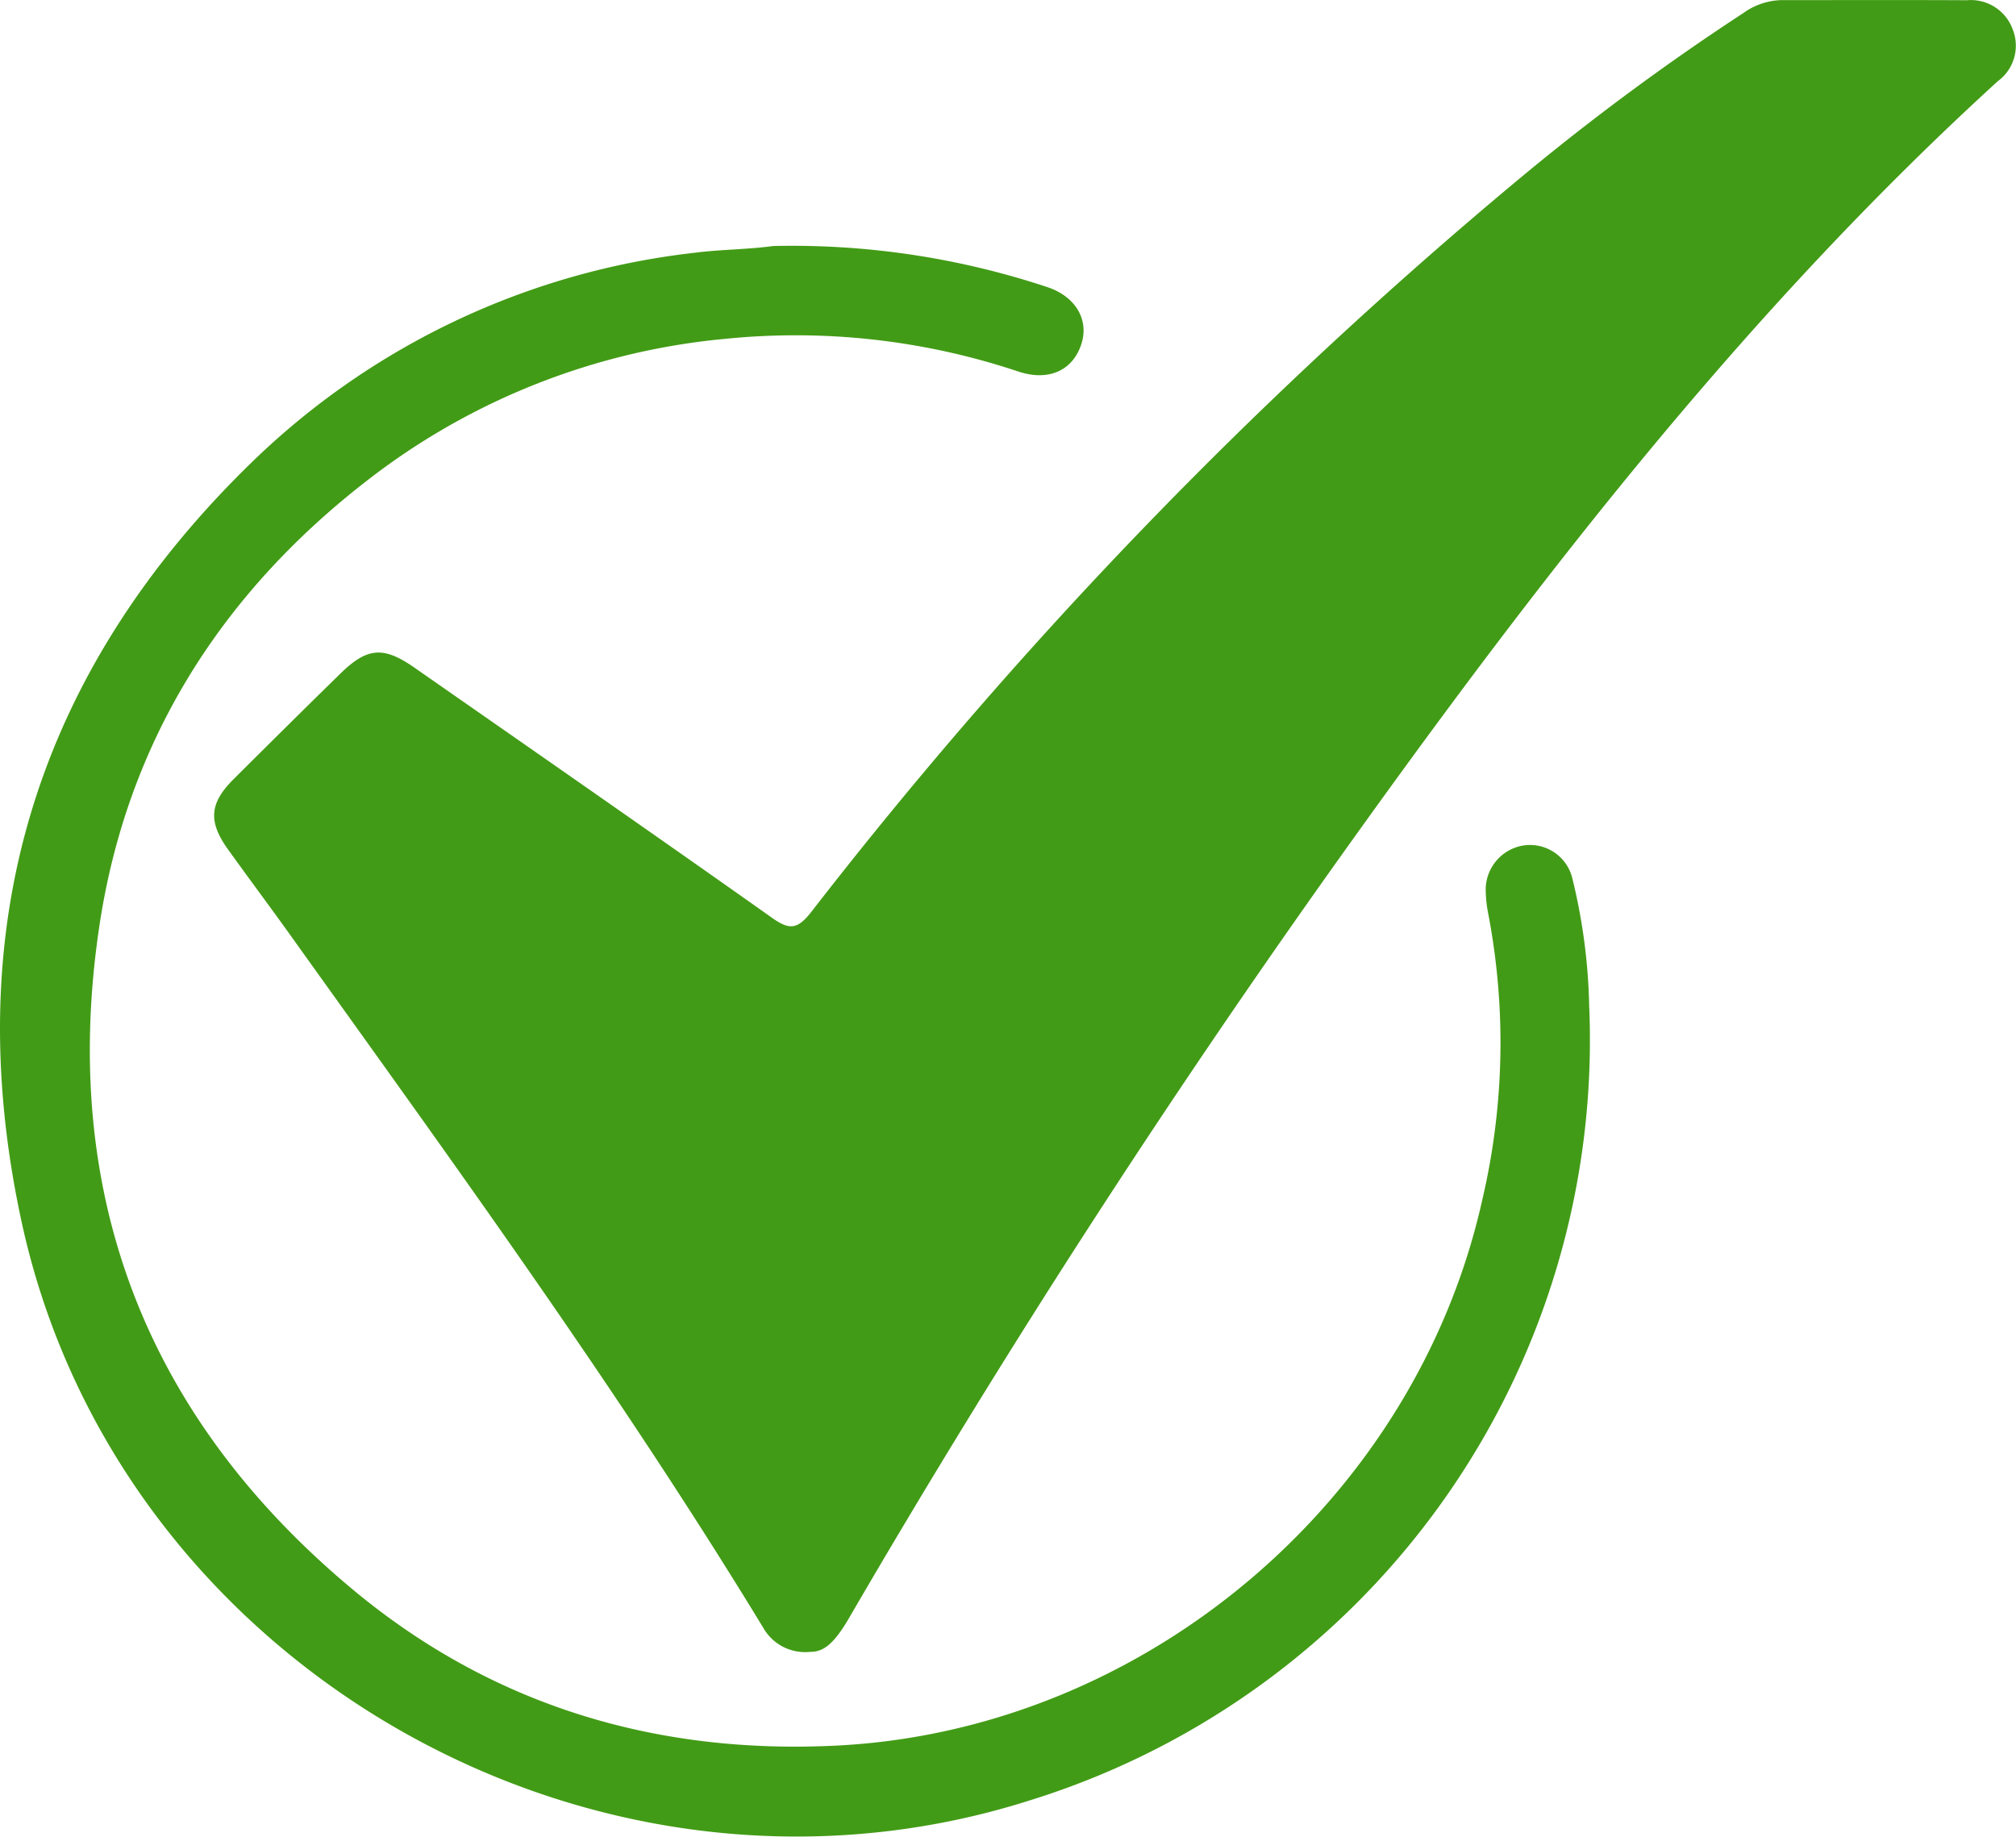 <svg xmlns="http://www.w3.org/2000/svg" width="154.204" height="140.481" viewBox="0 0 154.204 140.481">
  <g id="Group_11393" data-name="Group 11393" transform="translate(-340.293 -77.752)">
    <path id="Path_12583" data-name="Path 12583" d="M392.181,204.1a3.68,3.68,0,0,1-3.613-1.865c-11.153-18.316-23.772-35.634-36.233-53.058-1.56-2.18-3.17-4.324-4.725-6.5-1.487-2.084-1.375-3.493.422-5.29q4.063-4.055,8.163-8.072c2.078-2.045,3.316-2.162,5.7-.5,9.116,6.355,18.245,12.692,27.317,19.11,1.3.922,1.925,1,3.016-.385A359.823,359.823,0,0,1,446.51,91.343a185.261,185.261,0,0,1,17.05-12.6,5.2,5.2,0,0,1,2.86-.982c4.743,0,9.483-.016,14.224.008a3.407,3.407,0,0,1,3.506,2.222,3.364,3.364,0,0,1-1.138,3.972c-18.623,16.987-34.053,36.709-48.69,57.088q-21.05,29.306-39.2,60.5C393.967,203.528,393.165,204.109,392.181,204.1Z" transform="translate(10.092 0)" fill="#429b16"/>
    <path id="Path_12584" data-name="Path 12584" d="M399.436,84.984a61.948,61.948,0,0,1,20.972,3.144c2.157.721,3.183,2.485,2.61,4.316-.638,2.042-2.49,2.917-4.829,2.141a53.7,53.7,0,0,0-22.436-2.5,52.491,52.491,0,0,0-27.4,10.853c-11.252,8.715-18.4,20.108-20.477,34.175-3.016,20.391,3.584,37.475,19.435,50.662,10.65,8.858,23.2,12.611,37.009,11.908,23.561-1.2,44.27-18.784,49.368-41.809a52.512,52.512,0,0,0,.425-21.9,9.733,9.733,0,0,1-.172-1.532,3.434,3.434,0,0,1,2.777-3.589,3.332,3.332,0,0,1,3.823,2.417,44.421,44.421,0,0,1,1.308,9.812,60.889,60.889,0,0,1-42.786,60.794c-33.245,10.58-69.738-10.265-77.112-44.226-4.917-22.655,1.138-42.215,17.766-58.286A57.92,57.92,0,0,1,393.422,85.5C395.412,85.242,397.41,85.258,399.436,84.984Z" transform="translate(0 11.586)" fill="#429b16"/>
  </g>
</svg>
